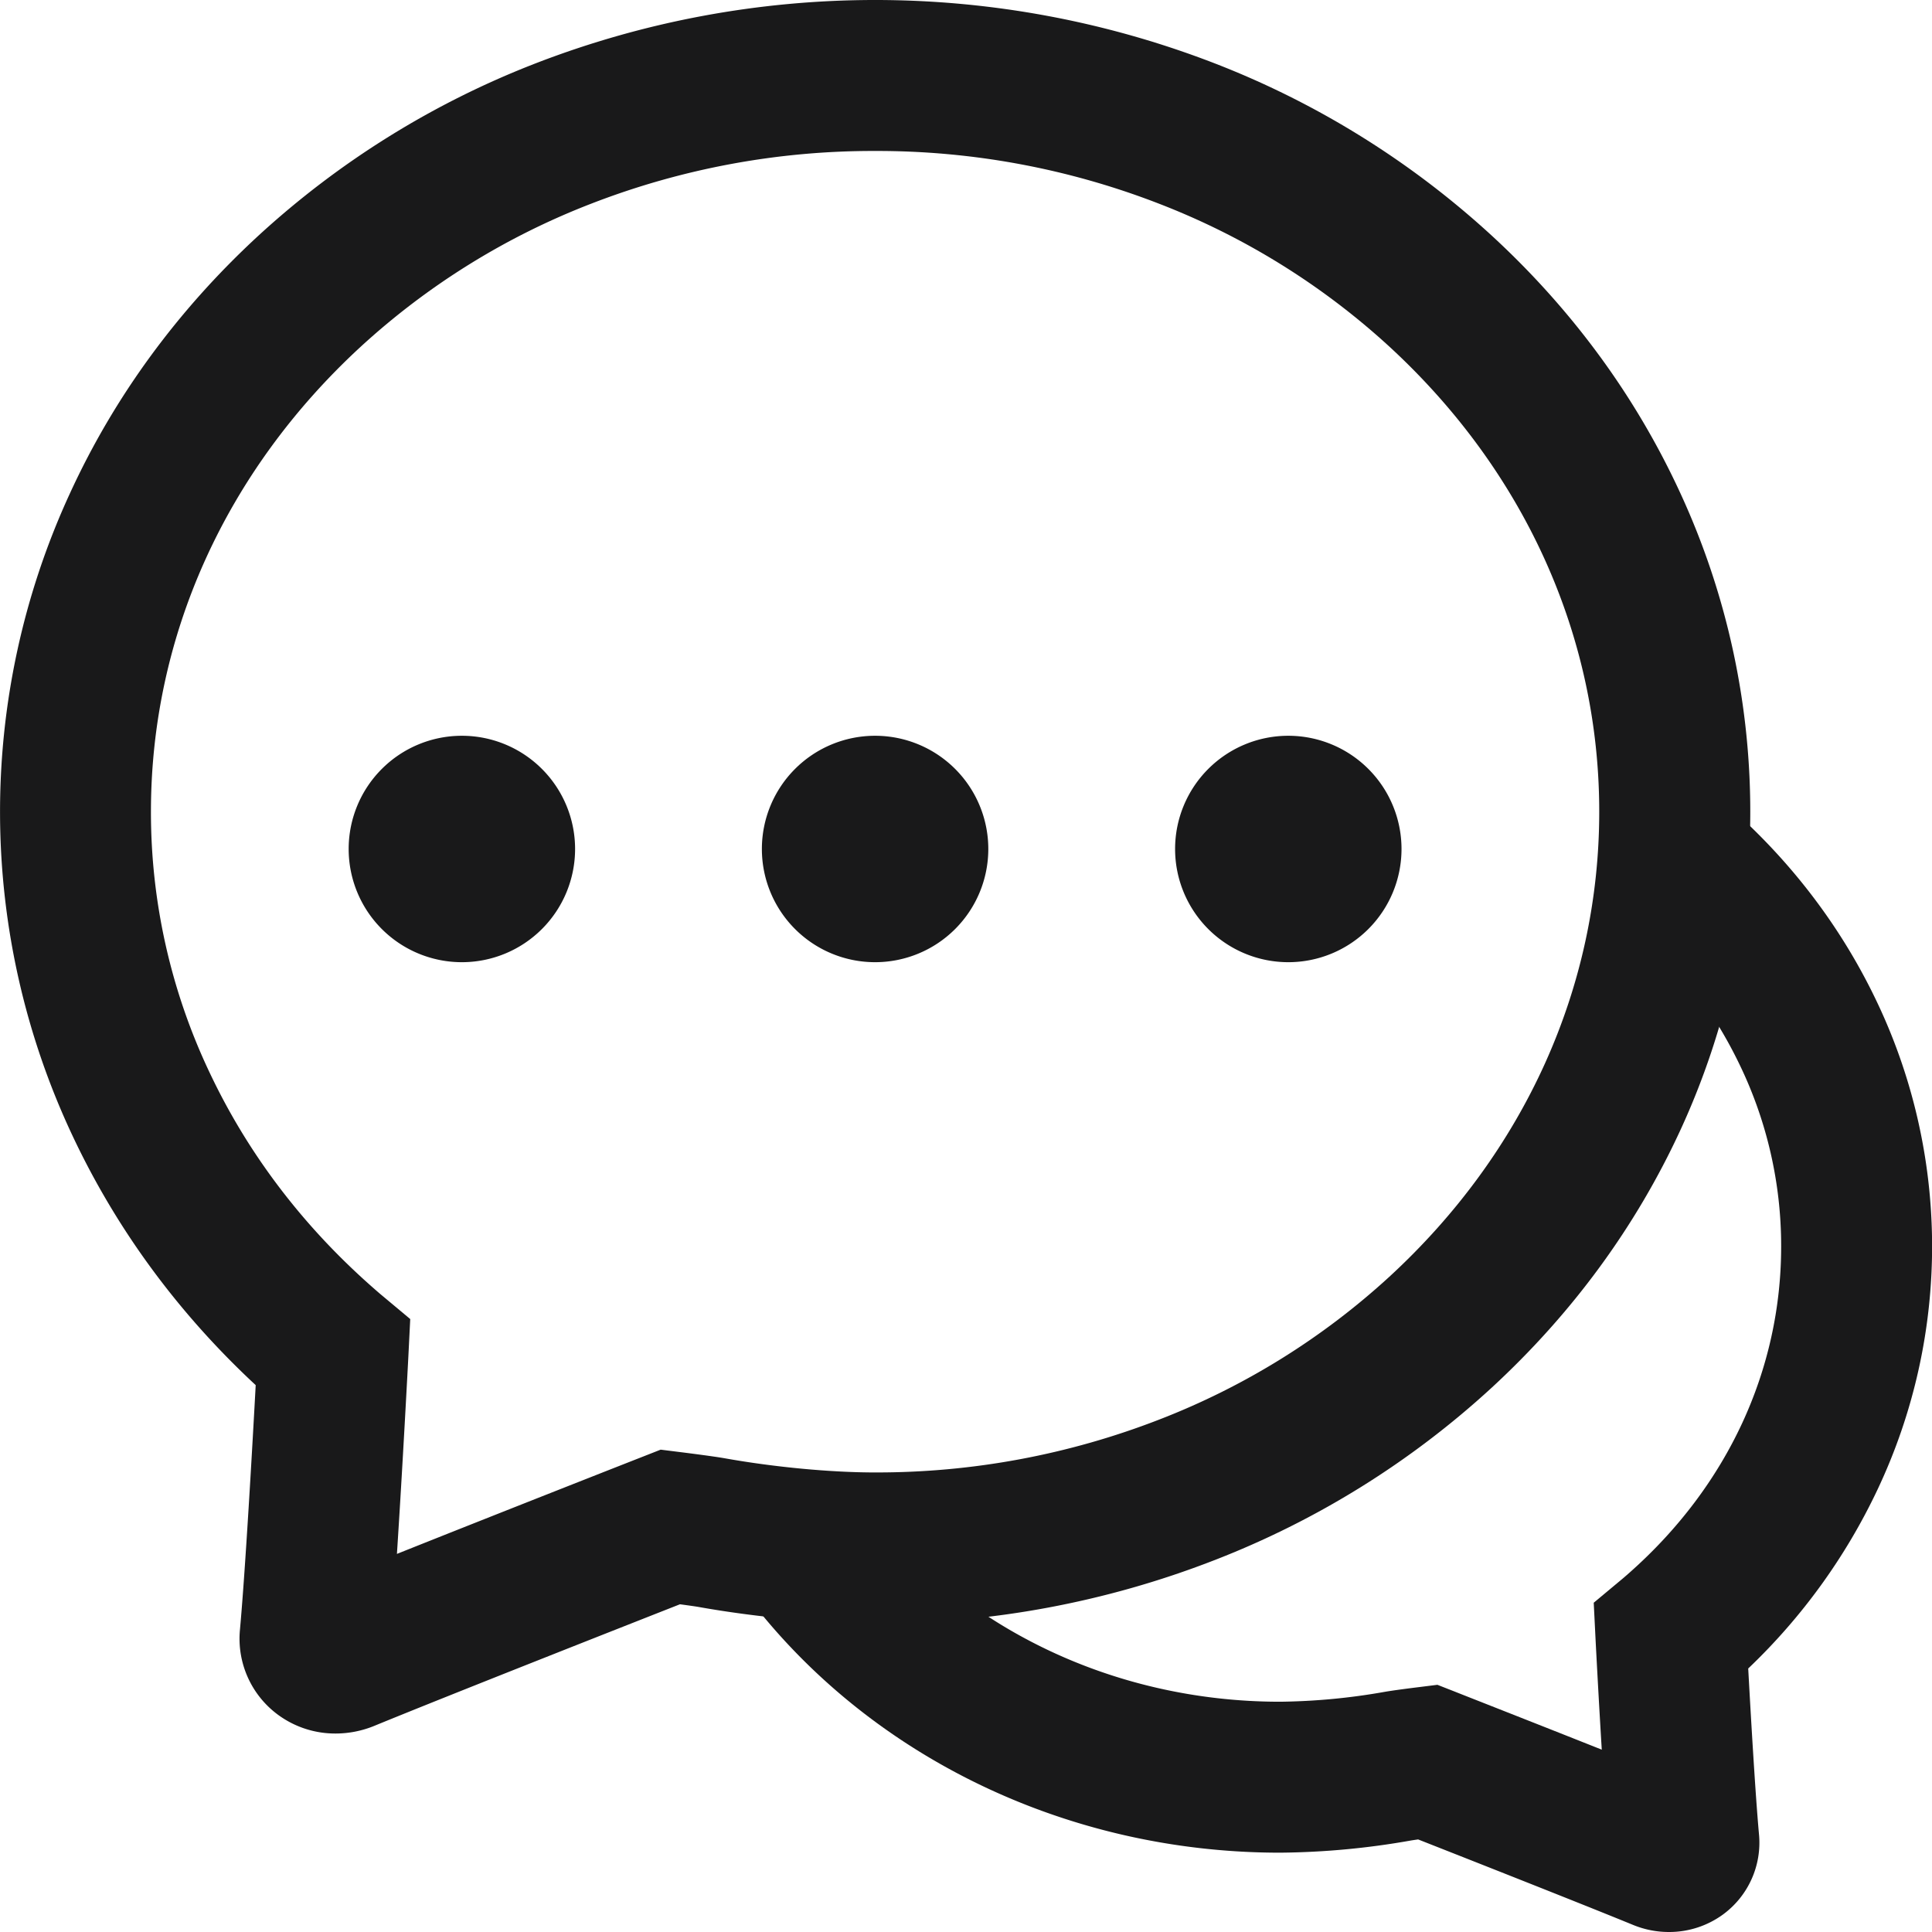 <?xml version="1.0" standalone="no"?><!DOCTYPE svg PUBLIC "-//W3C//DTD SVG 1.1//EN" "http://www.w3.org/Graphics/SVG/1.1/DTD/svg11.dtd"><svg t="1656506469431" class="icon" viewBox="0 0 1024 1024" version="1.1" xmlns="http://www.w3.org/2000/svg" p-id="33752" xmlns:xlink="http://www.w3.org/1999/xlink" width="200" height="200"><defs><style type="text/css">@font-face { font-family: feedback-iconfont; src: url("//at.alicdn.com/t/font_1031158_u69w8yhxdu.woff2?t=1630033759944") format("woff2"), url("//at.alicdn.com/t/font_1031158_u69w8yhxdu.woff?t=1630033759944") format("woff"), url("//at.alicdn.com/t/font_1031158_u69w8yhxdu.ttf?t=1630033759944") format("truetype"); }
</style></defs><path d="M177.77 918.804a51.163 51.163 0 0 1-30.502-10.001 50.063 50.063 0 0 1-20.071-45.203c2.9-32.112 6.57-97.115 8.33-129.447C94.505 696.051 62.003 651.839 38.722 602.566A402.942 402.942 0 0 1 37.002 261.627c23.521-51.303 57.193-97.315 100.006-136.758a466.026 466.026 0 0 1 147.328-91.465 499.028 499.028 0 0 1 359.02 0 465.936 465.936 0 0 1 147.288 91.465c42.842 39.442 76.514 85.455 100.086 136.758a403.022 403.022 0 0 1 0 337.159C867.108 650.049 833.436 696.051 790.594 735.534A465.966 465.966 0 0 1 643.306 827.059a492.687 492.687 0 0 1-179.49 33.382c-27.932 0-62.883-3.26-93.505-8.71-1.56-0.28-5.46-0.83-9.921-1.43-30.002 11.801-122.717 48.313-162.009 64.444a54.233 54.233 0 0 1-20.611 4.06zM463.816 80.017a413.023 413.023 0 0 0-150.448 27.932 386.471 386.471 0 0 0-122.137 75.774C119.507 249.757 80.004 337.292 80.004 430.207a321.618 321.618 0 0 0 31.072 138.228c20.051 42.492 48.743 80.474 85.285 112.886 3.72 3.29 5.73 5 5.75 5l15.321 12.801-1 20.001c-0.16 3.14-3 57.553-6.05 104.476 54.633-21.821 126.397-50.003 130.307-51.533l9.471-3.72 10.091 1.26c2.95 0.37 17.951 2.25 24.101 3.35 26.251 4.68 56.003 7.47 79.454 7.47a413.023 413.023 0 0 0 150.468-27.972 386.471 386.471 0 0 0 122.137-75.774c71.724-66.004 111.216-153.569 111.216-246.474S808.135 249.757 736.411 183.723a386.471 386.471 0 0 0-122.137-75.774A413.023 413.023 0 0 0 463.816 80.017z" fill="#19191A" p-id="33753"></path><path d="M884.569 1024a49.833 49.833 0 0 1-18.921-3.72c-27.202-11.161-90.005-35.892-114.006-45.343-1.81 0.25-3.2 0.46-3.83 0.57a415.023 415.023 0 0 1-69.374 6.45c-114.756 0-221.742-52.753-286.196-141.128l64.634-47.143c49.453 67.794 132.277 108.266 221.562 108.266a336.719 336.719 0 0 0 55.333-5.21c4.59-0.82 14.911-2.12 18.001-2.5l10.091-1.26 9.471 3.71c2.44 1 41.572 16.331 77.634 30.662-1.75-28.652-3.16-56.003-3.26-57.873l-1-20.001L860.048 836.689s1.36-1.14 3.86-3.36C915.591 787.497 944.052 726.153 944.052 660.61a220.782 220.782 0 0 0-22.351-97.005c-14.461-29.872-35.142-56.413-61.443-78.884l51.953-60.833c34.762 29.692 62.183 65.004 81.495 104.846A301.717 301.717 0 0 1 995.055 789.657a319.088 319.088 0 0 1-68.464 94.675c1.34 24.451 3.76 66.374 5.7 87.765a47.183 47.183 0 0 1-19.001 42.572 48.373 48.373 0 0 1-28.722 9.331zM304.807 449.978a60.003 60.003 0 1 1-60.003-60.003 60.003 60.003 0 0 1 60.003 60.003zM523.819 449.978a60.003 60.003 0 1 1-60.003-60.003 60.003 60.003 0 0 1 60.003 60.003zM742.831 449.978a60.003 60.003 0 1 1-60.003-60.003 60.003 60.003 0 0 1 60.003 60.003z" fill="#19191A" p-id="33754"></path></svg>